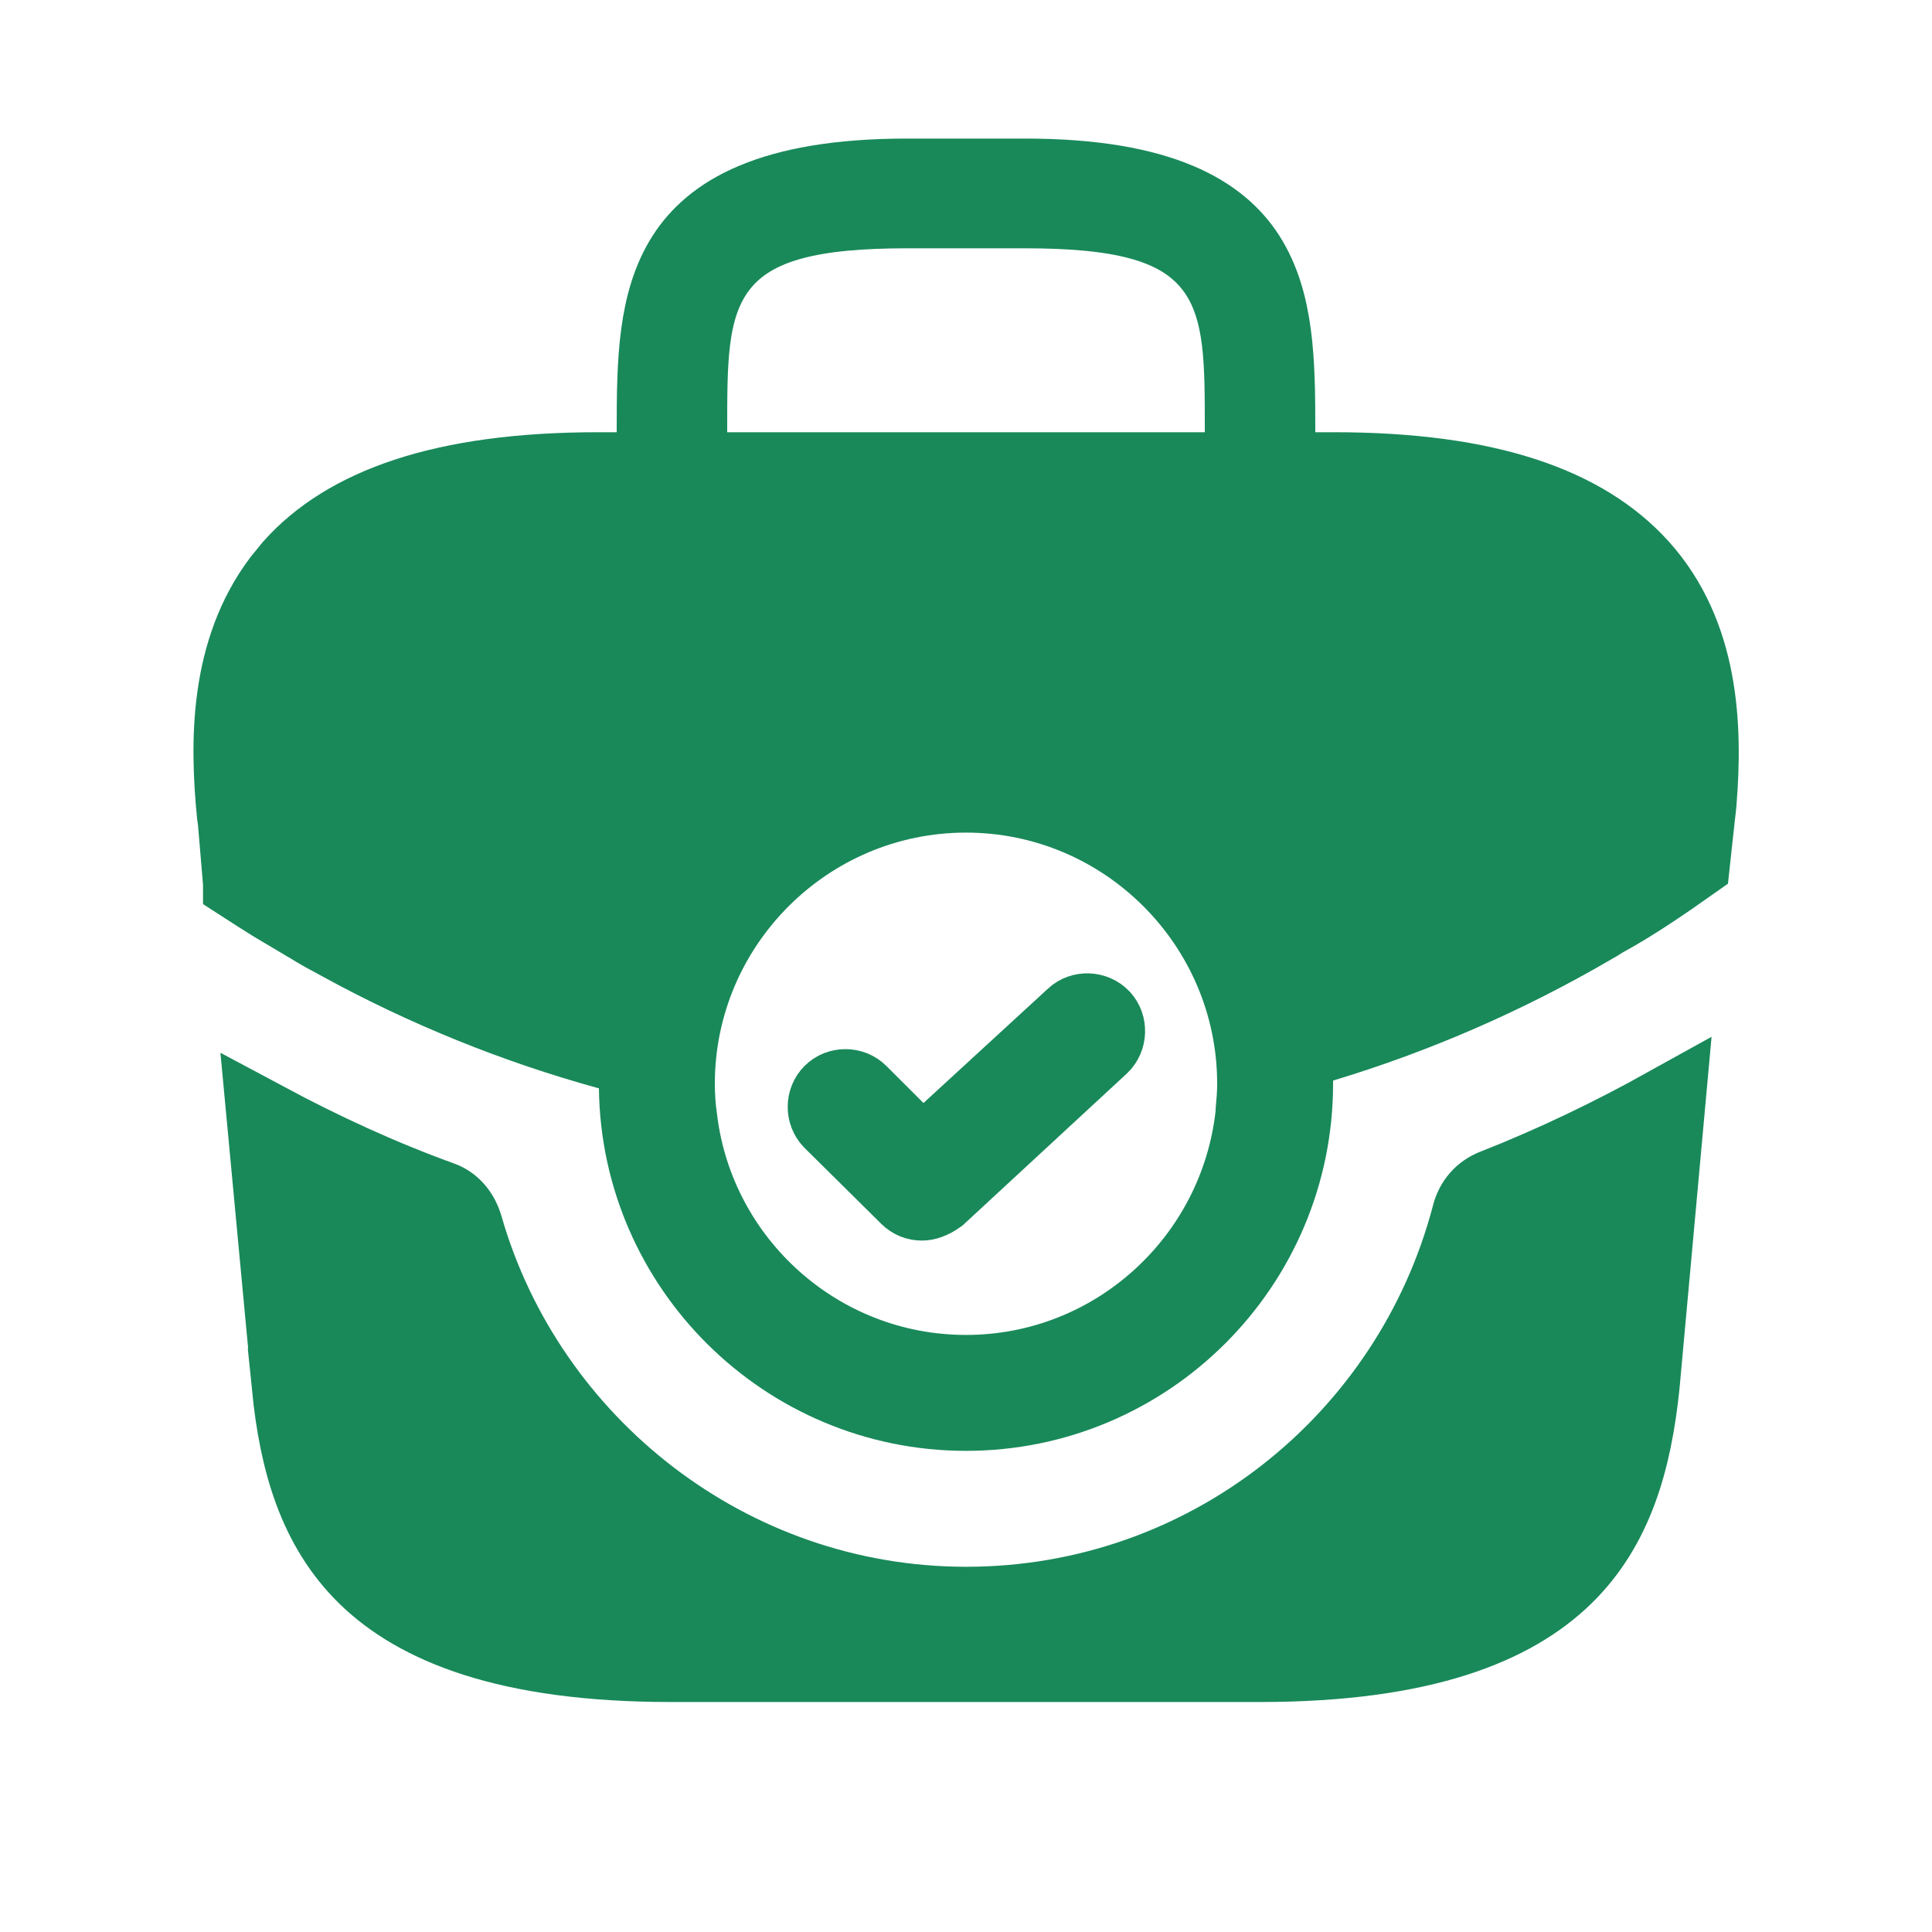 <svg width="25" height="25" viewBox="0 0 25 25" fill="none" xmlns="http://www.w3.org/2000/svg">
<path d="M11.74 2.293H13.26C15.055 2.293 15.79 2.786 16.13 3.314C16.506 3.898 16.52 4.678 16.52 5.553V6.093H17.26C19.27 6.093 20.507 6.552 21.219 7.338C22.007 8.211 22.05 9.396 21.972 10.377C21.967 10.418 21.964 10.452 21.962 10.474C21.959 10.503 21.958 10.513 21.957 10.521L21.954 10.536L21.953 10.549L21.887 11.157C21.515 11.42 21.127 11.685 20.762 11.884L20.752 11.889L20.743 11.895C20.725 11.906 20.707 11.917 20.694 11.925C20.679 11.935 20.672 11.939 20.662 11.946C20.646 11.956 20.635 11.962 20.626 11.966L20.612 11.973L20.598 11.982C19.501 12.622 18.327 13.136 17.105 13.504L16.75 13.612V14.024C16.75 16.368 14.844 18.274 12.5 18.274C10.174 18.274 8.277 16.394 8.25 14.078L8.246 13.701L7.882 13.601C6.68 13.271 5.506 12.796 4.41 12.195L4.405 12.192C4.252 12.11 4.12 12.04 4 11.962L3.987 11.955L3.973 11.947L3.555 11.699C3.413 11.611 3.269 11.519 3.127 11.427V11.426L3.059 10.621L3.057 10.607L3.055 10.592L3.047 10.536C2.955 9.6 2.95 8.429 3.636 7.516L3.783 7.336C4.483 6.553 5.728 6.093 7.74 6.093H8.48V5.553C8.48 4.678 8.494 3.898 8.87 3.314C9.21 2.786 9.945 2.293 11.74 2.293ZM12.5 10.274C10.434 10.274 8.75 11.958 8.75 14.024C8.75 14.182 8.761 14.342 8.784 14.495V14.496C9.015 16.343 10.595 17.774 12.5 17.774C14.429 17.774 16.019 16.307 16.227 14.428L16.23 14.401V14.373C16.239 14.273 16.25 14.154 16.25 14.024C16.25 11.958 14.566 10.274 12.5 10.274ZM11.74 2.713C11.142 2.713 10.655 2.754 10.266 2.857C9.867 2.962 9.54 3.141 9.308 3.438C9.082 3.727 8.992 4.071 8.95 4.411C8.909 4.746 8.91 5.139 8.91 5.553V6.093H16.09V5.553C16.09 5.139 16.091 4.746 16.05 4.411C16.008 4.071 15.918 3.727 15.692 3.438C15.46 3.141 15.133 2.962 14.734 2.857C14.345 2.754 13.858 2.713 13.26 2.713H11.74Z" fill="#19895A" stroke="#19895A"/>
<path d="M13.901 13.159C13.996 13.07 14.159 13.073 14.254 13.174C14.342 13.269 14.34 13.431 14.24 13.526L12.138 15.47C12.049 15.534 11.977 15.553 11.93 15.553C11.865 15.553 11.805 15.531 11.754 15.48L11.752 15.478L10.762 14.498C10.669 14.402 10.67 14.241 10.764 14.147C10.858 14.052 11.021 14.052 11.116 14.147L11.597 14.627L11.935 14.966L12.288 14.641L13.898 13.162L13.901 13.159Z" fill="#19895A" stroke="#19895A"/>
<path d="M21.234 17.933C21.133 18.894 20.894 19.759 20.239 20.396C19.587 21.03 18.432 21.524 16.302 21.524H8.682C6.551 21.524 5.396 21.03 4.745 20.398C4.093 19.763 3.855 18.902 3.759 17.948H3.76L3.437 14.503C4.166 14.893 4.923 15.243 5.701 15.524L5.704 15.525C5.842 15.574 5.958 15.695 6.01 15.88L6.011 15.883C6.82 18.69 9.432 20.774 12.502 20.774C15.625 20.774 18.259 18.645 19.025 15.731L19.026 15.726C19.069 15.556 19.181 15.43 19.332 15.371L19.334 15.37C20.115 15.063 20.86 14.703 21.564 14.312L21.234 17.933Z" fill="#19895A" stroke="#19895A"/>
</svg>

